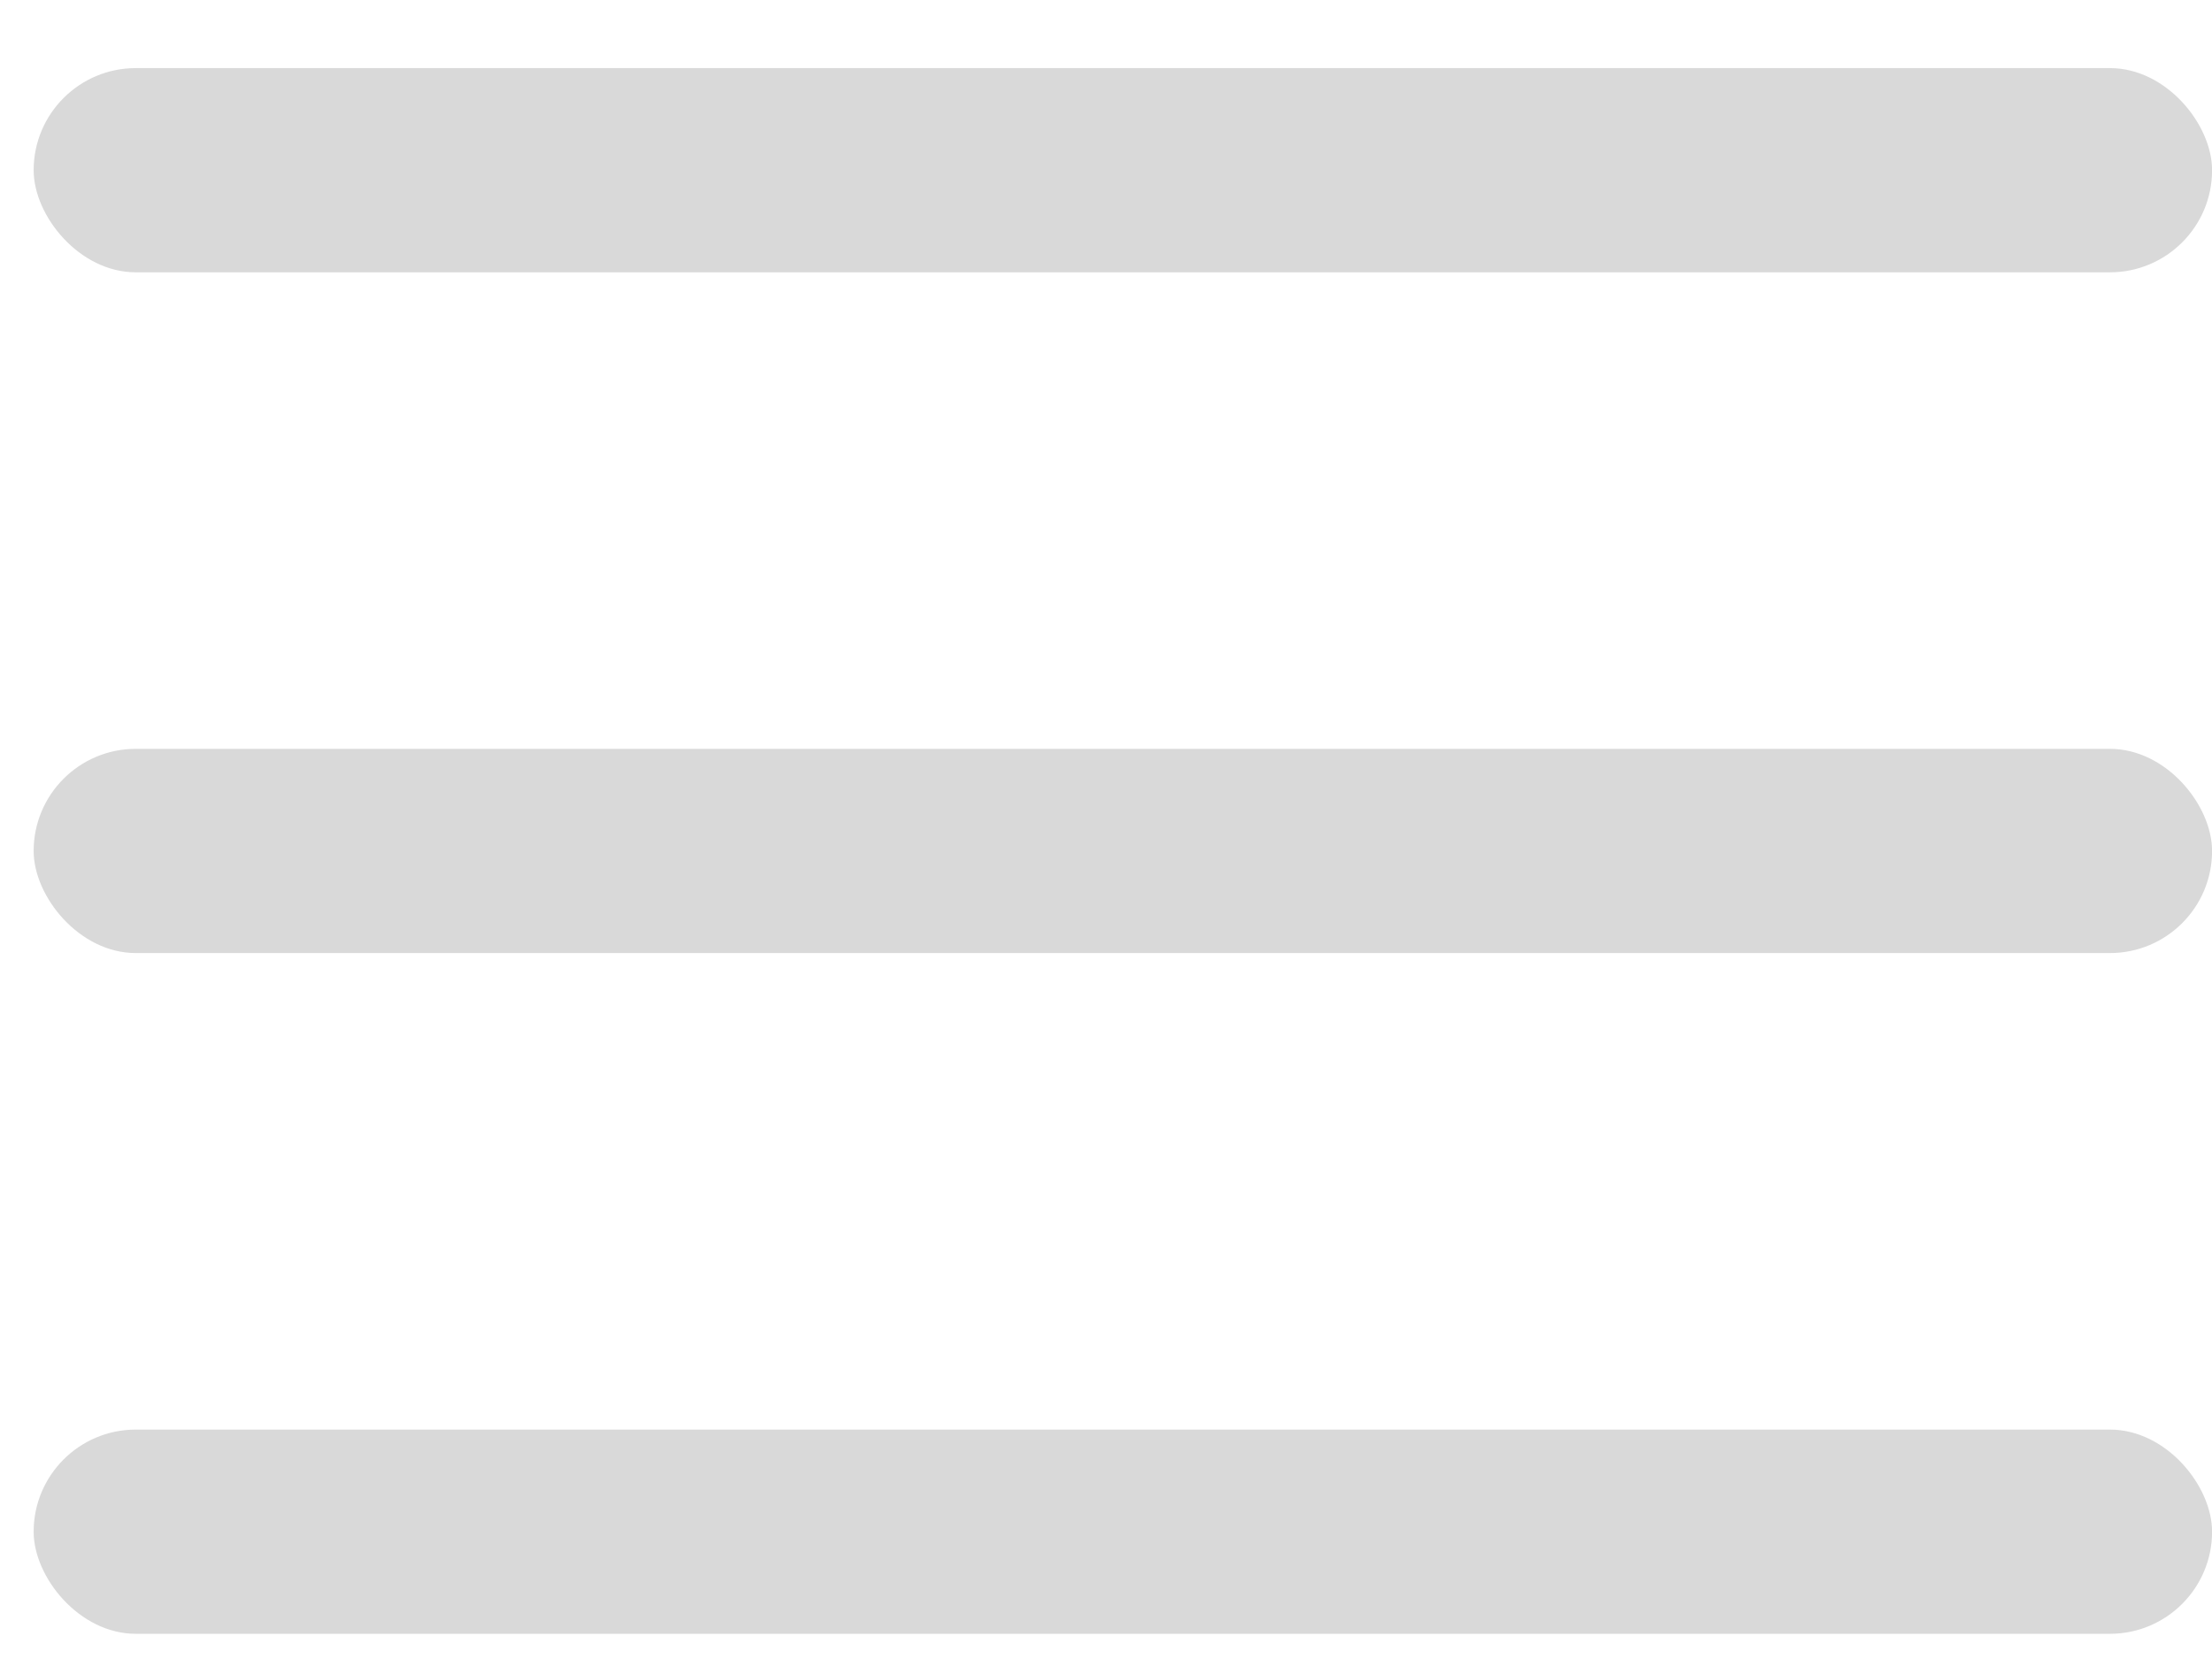 <svg width="28" height="21" viewBox="0 0 28 21" fill="none" xmlns="http://www.w3.org/2000/svg">
<rect x="0.426" y="0.862" width="27.575" height="2.585" rx="1.293" fill="#D9D9D9"/>
<rect x="0.426" y="9.479" width="27.575" height="2.585" rx="1.293" fill="#D9D9D9"/>
<rect x="0.426" y="18.096" width="27.575" height="2.585" rx="1.293" fill="#D9D9D9"/>
</svg>
